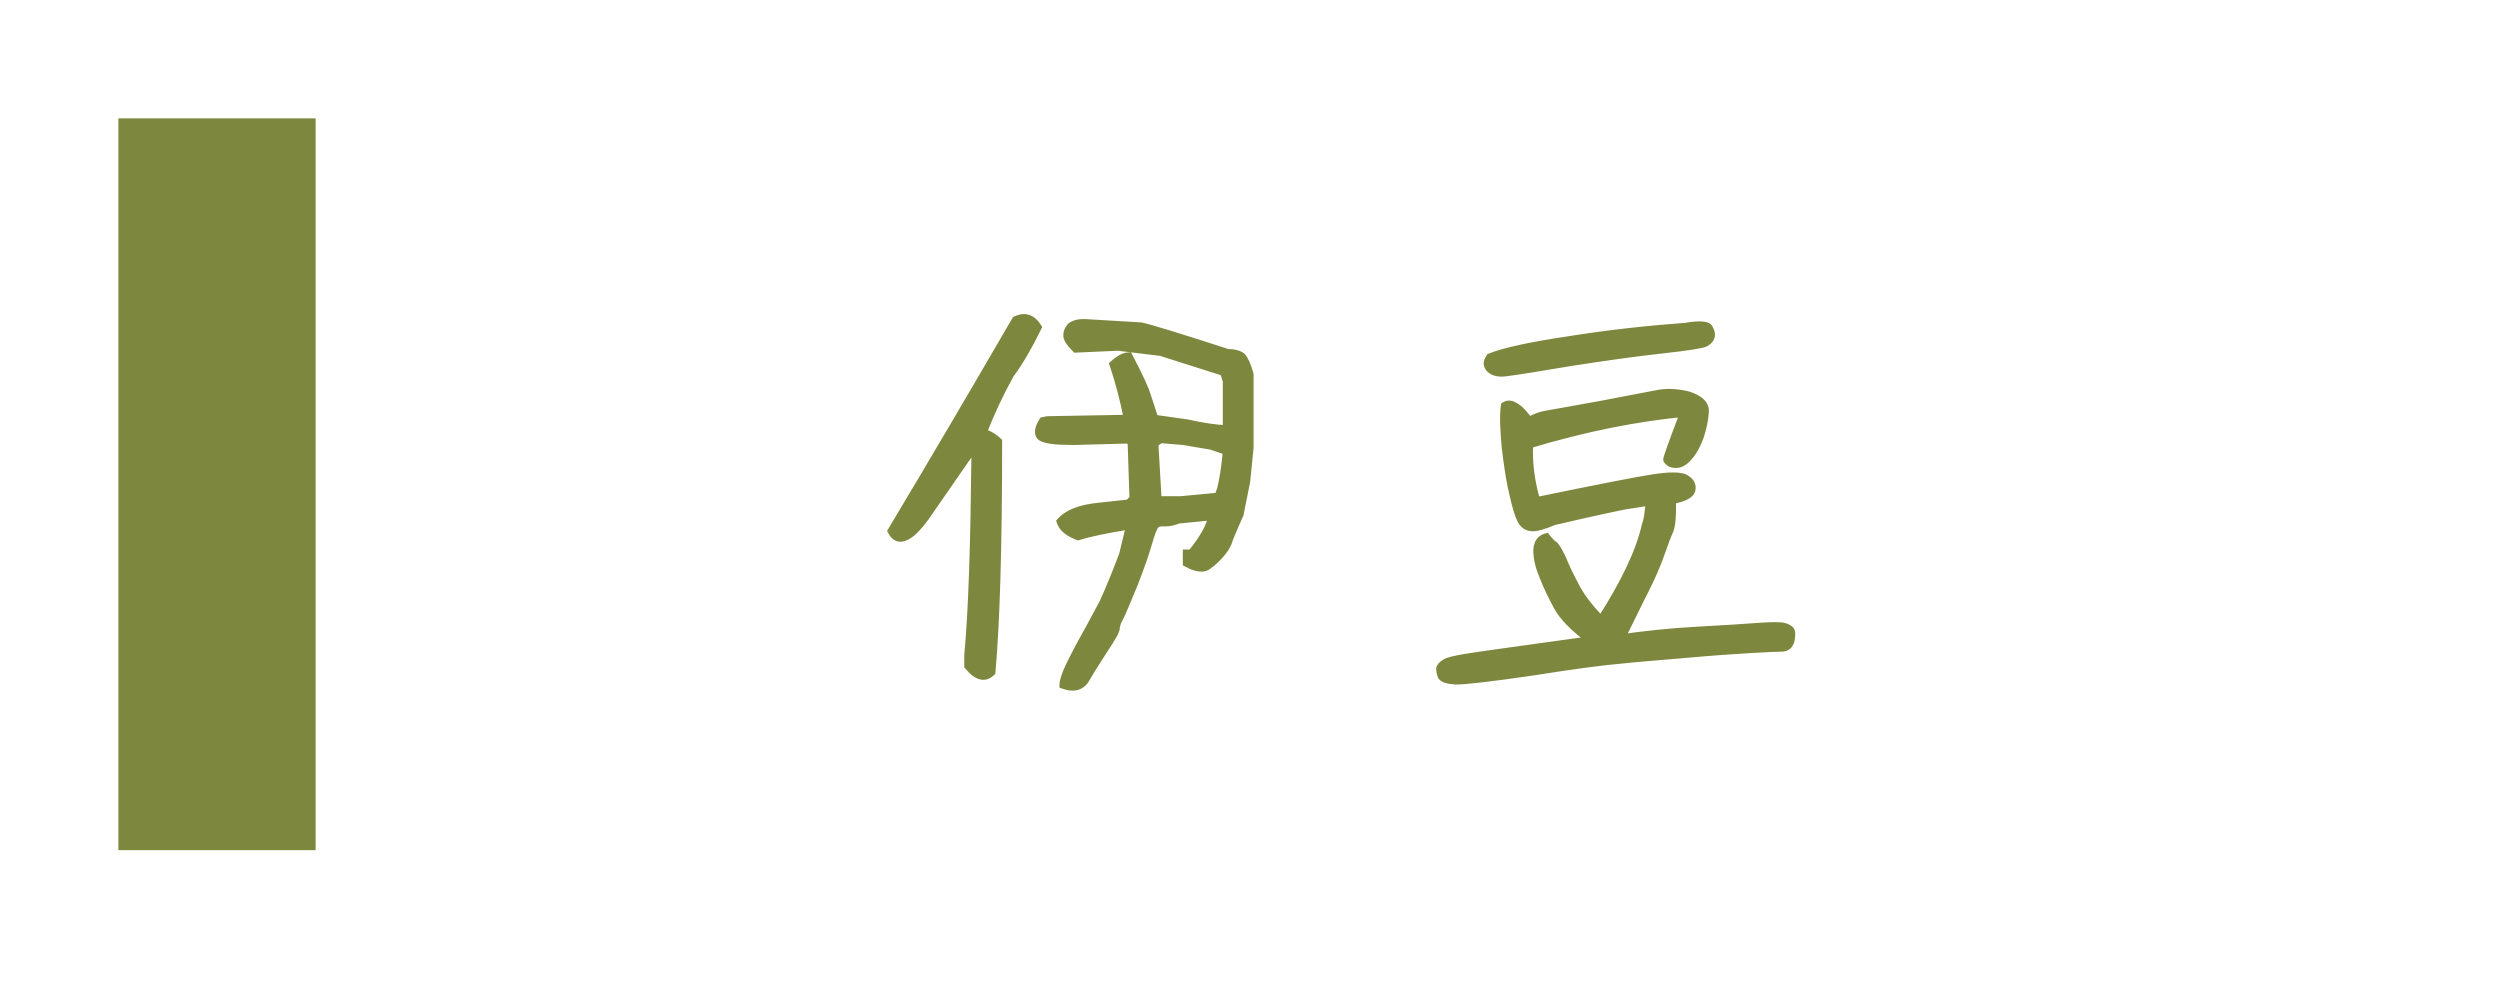 <svg width="63" height="25" viewBox="0 0 63 25" fill="none" xmlns="http://www.w3.org/2000/svg">
<g filter="url(#filter0_d_5439_542)">
<rect x="2.983" y="2.486" width="57" height="18.441" fill="white"/>
<rect x="2.983" y="2.486" width="4.971" height="18.441" fill="#7E873E"/>
<mask id="path-3-outside-1_5439_542" maskUnits="userSpaceOnUse" x="21.953" y="6.486" width="24" height="11" fill="black">
<rect fill="white" x="21.953" y="6.486" width="24" height="11"/>
<path d="M28.478 12.742C27.902 12.838 27.47 12.922 27.17 13.018C26.918 12.922 26.774 12.802 26.726 12.646C26.906 12.442 27.218 12.322 27.662 12.274L28.442 12.19L28.562 12.07L28.514 10.606L28.394 10.582L27.038 10.618C26.594 10.618 26.33 10.582 26.234 10.51C26.15 10.438 26.162 10.306 26.282 10.114L26.402 10.09L28.418 10.054C28.322 9.574 28.202 9.106 28.058 8.686C28.202 8.554 28.334 8.482 28.442 8.482C28.706 8.986 28.862 9.322 28.91 9.502C28.97 9.682 29.03 9.862 29.09 10.054L29.93 10.174C30.302 10.258 30.626 10.306 30.914 10.318V9.106L30.842 8.878L29.258 8.374L28.178 8.242L27.11 8.29C26.966 8.146 26.894 8.038 26.894 7.954C26.894 7.882 26.918 7.822 26.954 7.774C26.978 7.726 27.026 7.702 27.086 7.678C27.134 7.654 27.218 7.642 27.326 7.642L28.742 7.726C28.982 7.774 29.714 8.002 30.938 8.398C31.106 8.398 31.226 8.434 31.298 8.494C31.358 8.566 31.43 8.71 31.49 8.938V10.786L31.406 11.626L31.238 12.466C31.058 12.862 30.962 13.102 30.938 13.186C30.902 13.27 30.842 13.366 30.758 13.462C30.662 13.57 30.566 13.666 30.446 13.75C30.326 13.846 30.146 13.822 29.906 13.69V13.45H30.026C30.326 13.078 30.506 12.766 30.542 12.514L29.69 12.598C29.582 12.646 29.474 12.67 29.354 12.67C29.234 12.658 29.162 12.682 29.114 12.73C29.066 12.778 29.006 12.934 28.934 13.186C28.862 13.438 28.742 13.786 28.574 14.218C28.394 14.638 28.286 14.926 28.214 15.058C28.142 15.19 28.118 15.286 28.118 15.334C28.118 15.394 28.022 15.574 27.818 15.874C27.626 16.174 27.47 16.414 27.362 16.606C27.254 16.798 27.062 16.858 26.798 16.762C26.798 16.642 26.882 16.414 27.05 16.09C27.218 15.754 27.362 15.514 27.458 15.334L27.806 14.686C28.01 14.23 28.166 13.834 28.298 13.486L28.478 12.742ZM30.914 10.87L30.53 10.738L29.822 10.618L29.246 10.57L29.09 10.678L29.174 12.106H29.762L30.662 12.022C30.71 12.022 30.758 11.902 30.806 11.662C30.854 11.422 30.89 11.158 30.914 10.87ZM23.306 12.55C23.102 12.826 22.934 12.982 22.802 13.03C22.658 13.09 22.55 13.042 22.466 12.886C23.438 11.266 24.482 9.49 25.598 7.57C25.826 7.462 26.006 7.522 26.15 7.75C25.922 8.218 25.694 8.614 25.454 8.938C25.19 9.418 24.962 9.898 24.77 10.402C24.95 10.462 25.07 10.546 25.154 10.63C25.154 13.282 25.094 15.226 24.986 16.438C24.818 16.606 24.626 16.558 24.398 16.282V16.018C24.506 14.878 24.554 13.21 24.578 11.026V10.714C24.11 11.386 23.69 11.998 23.306 12.55ZM38.966 13.042C39.038 13.138 39.11 13.21 39.17 13.246C39.218 13.294 39.278 13.402 39.362 13.57C39.434 13.75 39.53 13.966 39.674 14.23C39.806 14.506 40.022 14.794 40.346 15.13C40.946 14.194 41.33 13.39 41.474 12.73C41.522 12.622 41.546 12.418 41.57 12.142C41.354 12.178 41.138 12.214 40.898 12.25C40.67 12.298 40.094 12.418 39.17 12.634C38.906 12.742 38.714 12.802 38.594 12.79C38.462 12.778 38.378 12.706 38.318 12.574C38.258 12.442 38.198 12.238 38.138 11.962C38.066 11.686 38.006 11.302 37.946 10.81C37.898 10.318 37.886 9.946 37.922 9.73C37.994 9.682 38.078 9.682 38.186 9.754C38.294 9.814 38.402 9.934 38.534 10.114C38.69 10.018 38.87 9.958 39.062 9.934C39.254 9.898 39.674 9.826 40.334 9.706C40.982 9.586 41.438 9.49 41.714 9.442C41.978 9.382 42.254 9.394 42.542 9.466C42.842 9.562 42.986 9.706 42.962 9.898C42.95 10.09 42.902 10.306 42.83 10.522C42.746 10.738 42.65 10.918 42.518 11.05C42.386 11.194 42.242 11.23 42.098 11.17C42.05 11.134 42.014 11.11 42.014 11.086C42.002 11.062 42.146 10.666 42.434 9.91C41.282 10.018 39.974 10.27 38.534 10.702C38.51 11.182 38.582 11.662 38.714 12.13C40.286 11.806 41.27 11.614 41.666 11.554C42.062 11.494 42.326 11.494 42.458 11.554C42.59 11.626 42.65 11.722 42.626 11.842C42.602 11.962 42.446 12.046 42.134 12.106C42.146 12.49 42.122 12.742 42.074 12.862C42.014 12.994 41.942 13.186 41.846 13.462C41.75 13.738 41.618 14.038 41.45 14.374C41.282 14.698 41.09 15.106 40.85 15.586C41.45 15.502 42.098 15.43 42.782 15.394C43.478 15.358 43.982 15.322 44.318 15.298C44.654 15.274 44.87 15.274 44.954 15.298C45.038 15.322 45.098 15.358 45.122 15.394C45.146 15.43 45.146 15.514 45.122 15.646C45.086 15.766 45.014 15.826 44.894 15.826C44.774 15.826 44.51 15.838 44.102 15.862C43.694 15.886 43.154 15.922 42.494 15.982C41.834 16.042 41.282 16.078 40.862 16.126C40.43 16.162 39.686 16.258 38.63 16.426C37.562 16.582 36.926 16.654 36.698 16.654C36.482 16.642 36.362 16.606 36.326 16.534C36.302 16.462 36.29 16.402 36.29 16.354C36.302 16.306 36.338 16.258 36.422 16.21C36.494 16.162 36.662 16.126 36.938 16.078C37.226 16.03 38.27 15.886 40.082 15.634C39.662 15.322 39.386 15.046 39.242 14.77C39.098 14.506 38.978 14.254 38.882 14.002C38.774 13.75 38.738 13.534 38.738 13.366C38.75 13.186 38.822 13.078 38.966 13.042ZM42.47 7.738C42.83 7.678 43.034 7.69 43.07 7.786C43.118 7.87 43.13 7.954 43.106 8.002C43.082 8.062 43.034 8.11 42.962 8.146C42.878 8.182 42.518 8.242 41.858 8.314C41.198 8.386 40.442 8.494 39.59 8.626C38.738 8.77 38.21 8.854 38.006 8.878C37.802 8.914 37.658 8.89 37.562 8.806C37.466 8.722 37.466 8.626 37.55 8.506C37.91 8.362 38.57 8.218 39.542 8.074C40.514 7.918 41.498 7.81 42.47 7.738Z"/>
</mask>
<path d="M28.478 12.742C27.902 12.838 27.47 12.922 27.17 13.018C26.918 12.922 26.774 12.802 26.726 12.646C26.906 12.442 27.218 12.322 27.662 12.274L28.442 12.19L28.562 12.07L28.514 10.606L28.394 10.582L27.038 10.618C26.594 10.618 26.33 10.582 26.234 10.51C26.15 10.438 26.162 10.306 26.282 10.114L26.402 10.09L28.418 10.054C28.322 9.574 28.202 9.106 28.058 8.686C28.202 8.554 28.334 8.482 28.442 8.482C28.706 8.986 28.862 9.322 28.91 9.502C28.97 9.682 29.03 9.862 29.09 10.054L29.93 10.174C30.302 10.258 30.626 10.306 30.914 10.318V9.106L30.842 8.878L29.258 8.374L28.178 8.242L27.11 8.29C26.966 8.146 26.894 8.038 26.894 7.954C26.894 7.882 26.918 7.822 26.954 7.774C26.978 7.726 27.026 7.702 27.086 7.678C27.134 7.654 27.218 7.642 27.326 7.642L28.742 7.726C28.982 7.774 29.714 8.002 30.938 8.398C31.106 8.398 31.226 8.434 31.298 8.494C31.358 8.566 31.43 8.71 31.49 8.938V10.786L31.406 11.626L31.238 12.466C31.058 12.862 30.962 13.102 30.938 13.186C30.902 13.27 30.842 13.366 30.758 13.462C30.662 13.57 30.566 13.666 30.446 13.75C30.326 13.846 30.146 13.822 29.906 13.69V13.45H30.026C30.326 13.078 30.506 12.766 30.542 12.514L29.69 12.598C29.582 12.646 29.474 12.67 29.354 12.67C29.234 12.658 29.162 12.682 29.114 12.73C29.066 12.778 29.006 12.934 28.934 13.186C28.862 13.438 28.742 13.786 28.574 14.218C28.394 14.638 28.286 14.926 28.214 15.058C28.142 15.19 28.118 15.286 28.118 15.334C28.118 15.394 28.022 15.574 27.818 15.874C27.626 16.174 27.47 16.414 27.362 16.606C27.254 16.798 27.062 16.858 26.798 16.762C26.798 16.642 26.882 16.414 27.05 16.09C27.218 15.754 27.362 15.514 27.458 15.334L27.806 14.686C28.01 14.23 28.166 13.834 28.298 13.486L28.478 12.742ZM30.914 10.87L30.53 10.738L29.822 10.618L29.246 10.57L29.09 10.678L29.174 12.106H29.762L30.662 12.022C30.71 12.022 30.758 11.902 30.806 11.662C30.854 11.422 30.89 11.158 30.914 10.87ZM23.306 12.55C23.102 12.826 22.934 12.982 22.802 13.03C22.658 13.09 22.55 13.042 22.466 12.886C23.438 11.266 24.482 9.49 25.598 7.57C25.826 7.462 26.006 7.522 26.15 7.75C25.922 8.218 25.694 8.614 25.454 8.938C25.19 9.418 24.962 9.898 24.77 10.402C24.95 10.462 25.07 10.546 25.154 10.63C25.154 13.282 25.094 15.226 24.986 16.438C24.818 16.606 24.626 16.558 24.398 16.282V16.018C24.506 14.878 24.554 13.21 24.578 11.026V10.714C24.11 11.386 23.69 11.998 23.306 12.55ZM38.966 13.042C39.038 13.138 39.11 13.21 39.17 13.246C39.218 13.294 39.278 13.402 39.362 13.57C39.434 13.75 39.53 13.966 39.674 14.23C39.806 14.506 40.022 14.794 40.346 15.13C40.946 14.194 41.33 13.39 41.474 12.73C41.522 12.622 41.546 12.418 41.57 12.142C41.354 12.178 41.138 12.214 40.898 12.25C40.67 12.298 40.094 12.418 39.17 12.634C38.906 12.742 38.714 12.802 38.594 12.79C38.462 12.778 38.378 12.706 38.318 12.574C38.258 12.442 38.198 12.238 38.138 11.962C38.066 11.686 38.006 11.302 37.946 10.81C37.898 10.318 37.886 9.946 37.922 9.73C37.994 9.682 38.078 9.682 38.186 9.754C38.294 9.814 38.402 9.934 38.534 10.114C38.69 10.018 38.87 9.958 39.062 9.934C39.254 9.898 39.674 9.826 40.334 9.706C40.982 9.586 41.438 9.49 41.714 9.442C41.978 9.382 42.254 9.394 42.542 9.466C42.842 9.562 42.986 9.706 42.962 9.898C42.95 10.09 42.902 10.306 42.83 10.522C42.746 10.738 42.65 10.918 42.518 11.05C42.386 11.194 42.242 11.23 42.098 11.17C42.05 11.134 42.014 11.11 42.014 11.086C42.002 11.062 42.146 10.666 42.434 9.91C41.282 10.018 39.974 10.27 38.534 10.702C38.51 11.182 38.582 11.662 38.714 12.13C40.286 11.806 41.27 11.614 41.666 11.554C42.062 11.494 42.326 11.494 42.458 11.554C42.59 11.626 42.65 11.722 42.626 11.842C42.602 11.962 42.446 12.046 42.134 12.106C42.146 12.49 42.122 12.742 42.074 12.862C42.014 12.994 41.942 13.186 41.846 13.462C41.75 13.738 41.618 14.038 41.45 14.374C41.282 14.698 41.09 15.106 40.85 15.586C41.45 15.502 42.098 15.43 42.782 15.394C43.478 15.358 43.982 15.322 44.318 15.298C44.654 15.274 44.87 15.274 44.954 15.298C45.038 15.322 45.098 15.358 45.122 15.394C45.146 15.43 45.146 15.514 45.122 15.646C45.086 15.766 45.014 15.826 44.894 15.826C44.774 15.826 44.51 15.838 44.102 15.862C43.694 15.886 43.154 15.922 42.494 15.982C41.834 16.042 41.282 16.078 40.862 16.126C40.43 16.162 39.686 16.258 38.63 16.426C37.562 16.582 36.926 16.654 36.698 16.654C36.482 16.642 36.362 16.606 36.326 16.534C36.302 16.462 36.29 16.402 36.29 16.354C36.302 16.306 36.338 16.258 36.422 16.21C36.494 16.162 36.662 16.126 36.938 16.078C37.226 16.03 38.27 15.886 40.082 15.634C39.662 15.322 39.386 15.046 39.242 14.77C39.098 14.506 38.978 14.254 38.882 14.002C38.774 13.75 38.738 13.534 38.738 13.366C38.75 13.186 38.822 13.078 38.966 13.042ZM42.47 7.738C42.83 7.678 43.034 7.69 43.07 7.786C43.118 7.87 43.13 7.954 43.106 8.002C43.082 8.062 43.034 8.11 42.962 8.146C42.878 8.182 42.518 8.242 41.858 8.314C41.198 8.386 40.442 8.494 39.59 8.626C38.738 8.77 38.21 8.854 38.006 8.878C37.802 8.914 37.658 8.89 37.562 8.806C37.466 8.722 37.466 8.626 37.55 8.506C37.91 8.362 38.57 8.218 39.542 8.074C40.514 7.918 41.498 7.81 42.47 7.738Z" fill="#7E873E"/>
<path d="M28.478 12.742L28.575 12.765L28.61 12.619L28.462 12.644L28.478 12.742ZM27.17 13.018L27.135 13.111L27.168 13.123L27.201 13.113L27.17 13.018ZM26.726 12.646L26.652 12.58L26.615 12.622L26.631 12.675L26.726 12.646ZM27.662 12.274L27.652 12.175L27.652 12.175L27.662 12.274ZM28.442 12.19L28.453 12.289L28.488 12.285L28.513 12.26L28.442 12.19ZM28.562 12.07L28.633 12.14L28.663 12.11L28.662 12.067L28.562 12.07ZM28.514 10.606L28.614 10.603L28.611 10.524L28.534 10.508L28.514 10.606ZM28.394 10.582L28.414 10.484L28.403 10.482L28.392 10.482L28.394 10.582ZM27.038 10.618V10.717L27.041 10.717L27.038 10.618ZM26.234 10.51L26.17 10.586L26.175 10.589L26.234 10.51ZM26.282 10.114L26.263 10.016L26.221 10.025L26.198 10.061L26.282 10.114ZM26.402 10.09L26.401 9.991L26.392 9.991L26.383 9.992L26.402 10.09ZM28.418 10.054L28.42 10.153L28.539 10.151L28.516 10.034L28.418 10.054ZM28.058 8.686L27.991 8.613L27.943 8.657L27.964 8.718L28.058 8.686ZM28.442 8.482L28.53 8.436L28.503 8.383H28.442V8.482ZM28.91 9.502L28.814 9.528L28.816 9.533L28.91 9.502ZM29.09 10.054L28.995 10.084L29.014 10.143L29.076 10.152L29.09 10.054ZM29.93 10.174L29.952 10.077L29.945 10.075L29.93 10.174ZM30.914 10.318L30.91 10.417L31.014 10.422V10.318H30.914ZM30.914 9.106H31.014V9.091L31.009 9.076L30.914 9.106ZM30.842 8.878L30.937 8.848L30.922 8.799L30.873 8.783L30.842 8.878ZM29.258 8.374L29.289 8.279L29.28 8.276L29.27 8.275L29.258 8.374ZM28.178 8.242L28.191 8.143L28.182 8.142L28.174 8.143L28.178 8.242ZM27.11 8.29L27.04 8.36L27.071 8.391L27.115 8.389L27.11 8.29ZM26.954 7.774L27.034 7.834L27.039 7.826L27.043 7.818L26.954 7.774ZM27.086 7.678L27.123 7.771L27.131 7.767L27.086 7.678ZM27.326 7.642L27.332 7.543H27.326V7.642ZM28.742 7.726L28.762 7.628L28.748 7.627L28.742 7.726ZM30.938 8.398L30.908 8.493L30.923 8.497H30.938V8.398ZM31.298 8.494L31.375 8.43L31.369 8.423L31.362 8.418L31.298 8.494ZM31.49 8.938H31.59V8.925L31.587 8.913L31.49 8.938ZM31.49 10.786L31.59 10.796V10.786H31.49ZM31.406 11.626L31.504 11.646L31.505 11.636L31.406 11.626ZM31.238 12.466L31.329 12.507L31.334 12.497L31.336 12.486L31.238 12.466ZM30.938 13.186L31.031 13.226L31.034 13.213L30.938 13.186ZM30.758 13.462L30.833 13.528L30.833 13.527L30.758 13.462ZM30.446 13.75L30.389 13.668L30.384 13.672L30.446 13.75ZM29.906 13.69H29.807V13.749L29.858 13.777L29.906 13.69ZM29.906 13.45V13.351H29.807V13.45H29.906ZM30.026 13.45V13.549H30.074L30.104 13.512L30.026 13.45ZM30.542 12.514L30.641 12.528L30.659 12.402L30.533 12.415L30.542 12.514ZM29.69 12.598L29.681 12.499L29.665 12.501L29.65 12.507L29.69 12.598ZM29.354 12.67L29.345 12.769H29.354V12.67ZM29.114 12.73L29.044 12.66L29.044 12.66L29.114 12.73ZM28.574 14.218L28.666 14.257L28.667 14.254L28.574 14.218ZM28.214 15.058L28.302 15.106L28.302 15.106L28.214 15.058ZM27.818 15.874L27.736 15.818L27.735 15.82L27.818 15.874ZM27.362 16.606L27.276 16.557L27.276 16.557L27.362 16.606ZM26.798 16.762H26.699V16.832L26.764 16.855L26.798 16.762ZM27.05 16.09L27.139 16.136L27.139 16.134L27.05 16.09ZM27.458 15.334L27.371 15.287L27.371 15.287L27.458 15.334ZM27.806 14.686L27.894 14.733L27.897 14.727L27.806 14.686ZM28.298 13.486L28.392 13.521L28.395 13.509L28.298 13.486ZM30.914 10.87L31.014 10.878L31.02 10.801L30.947 10.776L30.914 10.87ZM30.53 10.738L30.563 10.644L30.555 10.641L30.547 10.64L30.53 10.738ZM29.822 10.618L29.839 10.52L29.831 10.519L29.822 10.618ZM29.246 10.57L29.255 10.471L29.219 10.468L29.19 10.488L29.246 10.57ZM29.09 10.678L29.034 10.596L28.988 10.628L28.991 10.684L29.09 10.678ZM29.174 12.106L29.075 12.112L29.081 12.205H29.174V12.106ZM29.762 12.106V12.206L29.772 12.205L29.762 12.106ZM30.662 12.022V11.922L30.653 11.923L30.662 12.022ZM30.806 11.662L30.904 11.681L30.904 11.681L30.806 11.662ZM23.306 12.55L23.386 12.609L23.388 12.607L23.306 12.55ZM22.802 13.03L22.768 12.936L22.764 12.938L22.802 13.03ZM22.466 12.886L22.381 12.835L22.352 12.883L22.379 12.933L22.466 12.886ZM25.598 7.57L25.556 7.48L25.528 7.493L25.512 7.52L25.598 7.57ZM26.15 7.75L26.24 7.794L26.264 7.744L26.235 7.697L26.15 7.75ZM25.454 8.938L25.374 8.878L25.367 8.89L25.454 8.938ZM24.77 10.402L24.677 10.367L24.64 10.463L24.739 10.496L24.77 10.402ZM25.154 10.63H25.254V10.589L25.225 10.56L25.154 10.63ZM24.986 16.438L25.057 16.508L25.082 16.483L25.085 16.447L24.986 16.438ZM24.398 16.282H24.299V16.318L24.322 16.345L24.398 16.282ZM24.398 16.018L24.299 16.009V16.018H24.398ZM24.578 11.026L24.678 11.027V11.026H24.578ZM24.578 10.714H24.678V10.397L24.497 10.657L24.578 10.714ZM28.478 12.742L28.462 12.644C27.887 12.74 27.448 12.825 27.14 12.923L27.17 13.018L27.201 13.113C27.493 13.019 27.918 12.936 28.495 12.84L28.478 12.742ZM27.17 13.018L27.206 12.925C26.964 12.833 26.856 12.729 26.822 12.617L26.726 12.646L26.631 12.675C26.693 12.876 26.873 13.011 27.135 13.111L27.17 13.018ZM26.726 12.646L26.801 12.712C26.956 12.536 27.238 12.42 27.673 12.373L27.662 12.274L27.652 12.175C27.199 12.224 26.857 12.348 26.652 12.58L26.726 12.646ZM27.662 12.274L27.673 12.373L28.453 12.289L28.442 12.19L28.432 12.091L27.652 12.175L27.662 12.274ZM28.442 12.19L28.513 12.26L28.633 12.14L28.562 12.07L28.492 12L28.372 12.12L28.442 12.19ZM28.562 12.07L28.662 12.067L28.614 10.603L28.514 10.606L28.415 10.609L28.463 12.073L28.562 12.07ZM28.514 10.606L28.534 10.508L28.414 10.484L28.394 10.582L28.375 10.68L28.495 10.704L28.514 10.606ZM28.394 10.582L28.392 10.482L27.036 10.518L27.038 10.618L27.041 10.717L28.397 10.681L28.394 10.582ZM27.038 10.618V10.518C26.818 10.518 26.646 10.509 26.519 10.492C26.387 10.475 26.32 10.45 26.294 10.43L26.234 10.51L26.175 10.589C26.245 10.642 26.358 10.671 26.493 10.69C26.632 10.708 26.814 10.717 27.038 10.717V10.618ZM26.234 10.51L26.299 10.434C26.287 10.424 26.276 10.408 26.281 10.368C26.286 10.323 26.31 10.257 26.367 10.167L26.282 10.114L26.198 10.061C26.135 10.163 26.093 10.258 26.083 10.346C26.073 10.438 26.098 10.524 26.17 10.585L26.234 10.51ZM26.282 10.114L26.302 10.211L26.422 10.188L26.402 10.09L26.383 9.992L26.263 10.016L26.282 10.114ZM26.402 10.09L26.404 10.189L28.42 10.153L28.418 10.054L28.417 9.955L26.401 9.991L26.402 10.09ZM28.418 10.054L28.516 10.034C28.419 9.551 28.298 9.079 28.152 8.654L28.058 8.686L27.964 8.718C28.107 9.133 28.226 9.597 28.321 10.073L28.418 10.054ZM28.058 8.686L28.126 8.759C28.266 8.631 28.374 8.581 28.442 8.581V8.482V8.383C28.295 8.383 28.139 8.477 27.991 8.613L28.058 8.686ZM28.442 8.482L28.354 8.528C28.62 9.035 28.77 9.36 28.814 9.528L28.91 9.502L29.006 9.476C28.955 9.284 28.793 8.937 28.53 8.436L28.442 8.482ZM28.91 9.502L28.816 9.533C28.876 9.714 28.936 9.893 28.995 10.084L29.09 10.054L29.185 10.024C29.125 9.831 29.065 9.65 29.005 9.471L28.91 9.502ZM29.09 10.054L29.076 10.152L29.916 10.272L29.93 10.174L29.945 10.075L29.105 9.956L29.09 10.054ZM29.93 10.174L29.909 10.271C30.284 10.356 30.615 10.405 30.91 10.417L30.914 10.318L30.919 10.219C30.638 10.207 30.32 10.16 29.952 10.077L29.93 10.174ZM30.914 10.318H31.014V9.106H30.914H30.815V10.318H30.914ZM30.914 9.106L31.009 9.076L30.937 8.848L30.842 8.878L30.748 8.908L30.82 9.136L30.914 9.106ZM30.842 8.878L30.873 8.783L29.289 8.279L29.258 8.374L29.228 8.469L30.812 8.973L30.842 8.878ZM29.258 8.374L29.27 8.275L28.191 8.143L28.178 8.242L28.166 8.341L29.246 8.473L29.258 8.374ZM28.178 8.242L28.174 8.143L27.106 8.191L27.11 8.29L27.115 8.389L28.183 8.341L28.178 8.242ZM27.11 8.29L27.181 8.22C27.111 8.15 27.062 8.092 27.032 8.045C27.001 7.997 26.994 7.968 26.994 7.954H26.894H26.795C26.795 8.024 26.824 8.091 26.865 8.154C26.906 8.217 26.966 8.286 27.04 8.36L27.11 8.29ZM26.894 7.954H26.994C26.994 7.906 27.01 7.866 27.034 7.834L26.954 7.774L26.875 7.714C26.827 7.778 26.795 7.858 26.795 7.954H26.894ZM26.954 7.774L27.043 7.818C27.046 7.814 27.05 7.808 27.062 7.8C27.075 7.791 27.094 7.782 27.123 7.77L27.086 7.678L27.049 7.586C26.991 7.609 26.908 7.644 26.866 7.729L26.954 7.774ZM27.086 7.678L27.131 7.767C27.157 7.754 27.22 7.741 27.326 7.741V7.642V7.543C27.217 7.543 27.112 7.554 27.042 7.589L27.086 7.678ZM27.326 7.642L27.32 7.741L28.736 7.825L28.742 7.726L28.748 7.627L27.332 7.543L27.326 7.642ZM28.742 7.726L28.723 7.823C28.956 7.87 29.68 8.095 30.908 8.493L30.938 8.398L30.969 8.303C29.749 7.909 29.009 7.678 28.762 7.628L28.742 7.726ZM30.938 8.398V8.497C31.096 8.497 31.188 8.532 31.235 8.57L31.298 8.494L31.362 8.418C31.265 8.336 31.117 8.299 30.938 8.299V8.398ZM31.298 8.494L31.222 8.558C31.269 8.614 31.336 8.741 31.394 8.963L31.49 8.938L31.587 8.913C31.525 8.679 31.448 8.518 31.375 8.43L31.298 8.494ZM31.49 8.938H31.391V10.786H31.49H31.59V8.938H31.49ZM31.49 10.786L31.392 10.776L31.308 11.616L31.406 11.626L31.505 11.636L31.589 10.796L31.49 10.786ZM31.406 11.626L31.309 11.607L31.141 12.447L31.238 12.466L31.336 12.486L31.504 11.646L31.406 11.626ZM31.238 12.466L31.148 12.425C30.968 12.819 30.869 13.066 30.843 13.159L30.938 13.186L31.034 13.213C31.056 13.138 31.148 12.905 31.329 12.507L31.238 12.466ZM30.938 13.186L30.847 13.147C30.816 13.22 30.762 13.307 30.684 13.396L30.758 13.462L30.833 13.527C30.923 13.425 30.989 13.32 31.03 13.225L30.938 13.186ZM30.758 13.462L30.684 13.396C30.59 13.501 30.5 13.591 30.389 13.668L30.446 13.75L30.503 13.831C30.633 13.741 30.734 13.639 30.833 13.528L30.758 13.462ZM30.446 13.75L30.384 13.672C30.317 13.726 30.191 13.733 29.954 13.603L29.906 13.69L29.858 13.777C30.101 13.911 30.336 13.966 30.509 13.828L30.446 13.75ZM29.906 13.69H30.006V13.45H29.906H29.807V13.69H29.906ZM29.906 13.45V13.549H30.026V13.45V13.351H29.906V13.45ZM30.026 13.45L30.104 13.512C30.405 13.139 30.601 12.809 30.641 12.528L30.542 12.514L30.444 12.5C30.412 12.723 30.248 13.017 29.949 13.387L30.026 13.45ZM30.542 12.514L30.533 12.415L29.681 12.499L29.69 12.598L29.7 12.697L30.552 12.613L30.542 12.514ZM29.69 12.598L29.65 12.507C29.554 12.55 29.46 12.57 29.354 12.57V12.67V12.769C29.489 12.769 29.611 12.742 29.731 12.689L29.69 12.598ZM29.354 12.67L29.364 12.571C29.227 12.557 29.121 12.583 29.044 12.66L29.114 12.73L29.185 12.8C29.204 12.781 29.242 12.759 29.345 12.769L29.354 12.67ZM29.114 12.73L29.044 12.66C29.004 12.7 28.971 12.77 28.941 12.845C28.909 12.926 28.875 13.031 28.839 13.159L28.934 13.186L29.03 13.213C29.066 13.089 29.098 12.99 29.126 12.918C29.156 12.84 29.177 12.808 29.185 12.8L29.114 12.73ZM28.934 13.186L28.839 13.159C28.768 13.406 28.649 13.751 28.482 14.182L28.574 14.218L28.667 14.254C28.836 13.82 28.957 13.469 29.03 13.213L28.934 13.186ZM28.574 14.218L28.483 14.179C28.393 14.389 28.32 14.568 28.262 14.708C28.203 14.85 28.16 14.95 28.127 15.01L28.214 15.058L28.302 15.106C28.341 15.034 28.388 14.924 28.446 14.784C28.505 14.642 28.576 14.466 28.666 14.257L28.574 14.218ZM28.214 15.058L28.127 15.01C28.052 15.149 28.019 15.262 28.019 15.334H28.118H28.218C28.218 15.31 28.233 15.231 28.302 15.106L28.214 15.058ZM28.118 15.334H28.019C28.019 15.328 28.02 15.336 28.008 15.364C27.998 15.389 27.982 15.423 27.958 15.466C27.91 15.552 27.837 15.669 27.736 15.818L27.818 15.874L27.901 15.93C28.003 15.779 28.08 15.656 28.132 15.562C28.158 15.515 28.178 15.474 28.192 15.439C28.205 15.407 28.218 15.37 28.218 15.334H28.118ZM27.818 15.874L27.735 15.82C27.544 16.119 27.386 16.362 27.276 16.557L27.362 16.606L27.449 16.655C27.555 16.466 27.709 16.229 27.902 15.928L27.818 15.874ZM27.362 16.606L27.276 16.557C27.233 16.634 27.177 16.678 27.112 16.696C27.044 16.716 26.952 16.712 26.832 16.669L26.798 16.762L26.764 16.855C26.909 16.908 27.045 16.922 27.166 16.888C27.29 16.852 27.384 16.77 27.449 16.655L27.362 16.606ZM26.798 16.762H26.898C26.898 16.721 26.913 16.647 26.955 16.537C26.995 16.43 27.056 16.296 27.139 16.136L27.05 16.09L26.962 16.044C26.877 16.208 26.812 16.35 26.768 16.468C26.725 16.583 26.699 16.683 26.699 16.762H26.798ZM27.05 16.09L27.139 16.134C27.307 15.799 27.447 15.567 27.546 15.381L27.458 15.334L27.371 15.287C27.278 15.461 27.13 15.709 26.962 16.046L27.05 16.09ZM27.458 15.334L27.546 15.381L27.894 14.733L27.806 14.686L27.719 14.639L27.371 15.287L27.458 15.334ZM27.806 14.686L27.897 14.727C28.102 14.268 28.259 13.87 28.391 13.521L28.298 13.486L28.205 13.451C28.074 13.798 27.919 14.192 27.716 14.645L27.806 14.686ZM28.298 13.486L28.395 13.509L28.575 12.765L28.478 12.742L28.382 12.719L28.202 13.463L28.298 13.486ZM30.914 10.87L30.947 10.776L30.563 10.644L30.53 10.738L30.498 10.832L30.882 10.964L30.914 10.87ZM30.53 10.738L30.547 10.64L29.839 10.52L29.822 10.618L29.806 10.716L30.514 10.836L30.53 10.738ZM29.822 10.618L29.831 10.519L29.255 10.471L29.246 10.57L29.238 10.669L29.814 10.717L29.822 10.618ZM29.246 10.57L29.19 10.488L29.034 10.596L29.09 10.678L29.147 10.76L29.303 10.652L29.246 10.57ZM29.09 10.678L28.991 10.684L29.075 12.112L29.174 12.106L29.274 12.1L29.19 10.672L29.09 10.678ZM29.174 12.106V12.205H29.762V12.106V12.007H29.174V12.106ZM29.762 12.106L29.772 12.205L30.672 12.121L30.662 12.022L30.653 11.923L29.753 12.007L29.762 12.106ZM30.662 12.022V12.121C30.719 12.121 30.756 12.086 30.776 12.062C30.797 12.036 30.813 12.003 30.827 11.969C30.854 11.9 30.88 11.803 30.904 11.681L30.806 11.662L30.709 11.643C30.685 11.761 30.663 11.844 30.642 11.895C30.632 11.921 30.624 11.933 30.621 11.937C30.616 11.943 30.63 11.922 30.662 11.922V12.022ZM30.806 11.662L30.904 11.681C30.953 11.437 30.989 11.169 31.014 10.878L30.914 10.87L30.815 10.862C30.792 11.147 30.756 11.407 30.709 11.643L30.806 11.662ZM23.306 12.55L23.226 12.491C23.127 12.626 23.037 12.729 22.959 12.803C22.88 12.878 22.816 12.919 22.768 12.937L22.802 13.03L22.836 13.123C22.921 13.093 23.007 13.032 23.096 12.948C23.185 12.863 23.282 12.75 23.386 12.609L23.306 12.55ZM22.802 13.03L22.764 12.938C22.709 12.961 22.675 12.958 22.651 12.948C22.625 12.936 22.59 12.906 22.554 12.839L22.466 12.886L22.379 12.933C22.426 13.021 22.488 13.094 22.572 13.13C22.659 13.168 22.751 13.159 22.841 13.122L22.802 13.03ZM22.466 12.886L22.552 12.937C23.524 11.317 24.568 9.54 25.684 7.62L25.598 7.57L25.512 7.52C24.397 9.44 23.353 11.215 22.381 12.835L22.466 12.886ZM25.598 7.57L25.641 7.66C25.739 7.613 25.814 7.609 25.875 7.628C25.937 7.649 26.002 7.701 26.066 7.803L26.15 7.75L26.235 7.697C26.155 7.571 26.058 7.479 25.937 7.439C25.814 7.399 25.685 7.419 25.556 7.48L25.598 7.57ZM26.15 7.75L26.061 7.706C25.835 8.171 25.61 8.561 25.375 8.879L25.454 8.938L25.534 8.997C25.779 8.667 26.01 8.265 26.24 7.794L26.15 7.75ZM25.454 8.938L25.367 8.89C25.101 9.373 24.871 9.858 24.677 10.367L24.77 10.402L24.863 10.437C25.053 9.938 25.279 9.462 25.542 8.986L25.454 8.938ZM24.77 10.402L24.739 10.496C24.904 10.551 25.011 10.627 25.084 10.7L25.154 10.63L25.225 10.56C25.13 10.465 24.997 10.373 24.802 10.308L24.77 10.402ZM25.154 10.63H25.055C25.055 13.281 24.995 15.222 24.887 16.429L24.986 16.438L25.085 16.447C25.194 15.23 25.254 13.283 25.254 10.63H25.154ZM24.986 16.438L24.916 16.368C24.851 16.433 24.796 16.445 24.74 16.43C24.673 16.413 24.585 16.352 24.475 16.219L24.398 16.282L24.322 16.345C24.44 16.488 24.562 16.589 24.69 16.623C24.829 16.659 24.954 16.611 25.057 16.508L24.986 16.438ZM24.398 16.282H24.498V16.018H24.398H24.299V16.282H24.398ZM24.398 16.018L24.497 16.027C24.606 14.883 24.654 13.211 24.678 11.027L24.578 11.026L24.479 11.025C24.455 13.209 24.407 14.873 24.299 16.009L24.398 16.018ZM24.578 11.026H24.678V10.714H24.578H24.479V11.026H24.578ZM24.578 10.714L24.497 10.657C24.03 11.327 23.607 11.944 23.225 12.493L23.306 12.55L23.388 12.607C23.774 12.052 24.191 11.445 24.66 10.771L24.578 10.714ZM38.966 13.042L39.046 12.982L39.006 12.93L38.942 12.945L38.966 13.042ZM39.17 13.246L39.241 13.176L39.232 13.167L39.222 13.161L39.17 13.246ZM39.362 13.57L39.455 13.533L39.451 13.525L39.362 13.57ZM39.674 14.23L39.764 14.187L39.762 14.182L39.674 14.23ZM40.346 15.13L40.275 15.199L40.362 15.29L40.43 15.184L40.346 15.13ZM41.474 12.73L41.383 12.69L41.379 12.699L41.377 12.709L41.474 12.73ZM41.57 12.142L41.669 12.151L41.681 12.023L41.554 12.044L41.57 12.142ZM40.898 12.25L40.884 12.151L40.878 12.153L40.898 12.25ZM39.17 12.634L39.148 12.537L39.14 12.539L39.133 12.542L39.17 12.634ZM38.594 12.79L38.604 12.691L38.603 12.691L38.594 12.79ZM38.318 12.574L38.228 12.615L38.228 12.615L38.318 12.574ZM38.138 11.962L38.236 11.941L38.235 11.937L38.138 11.962ZM37.946 10.81L37.847 10.82L37.848 10.822L37.946 10.81ZM37.922 9.73L37.867 9.647L37.831 9.671L37.824 9.714L37.922 9.73ZM38.186 9.754L38.131 9.837L38.138 9.841L38.186 9.754ZM38.534 10.114L38.454 10.173L38.508 10.247L38.587 10.199L38.534 10.114ZM39.062 9.934L39.075 10.033L39.081 10.032L39.062 9.934ZM40.334 9.706L40.352 9.804L40.352 9.804L40.334 9.706ZM41.714 9.442L41.731 9.54L41.736 9.539L41.714 9.442ZM42.542 9.466L42.573 9.371L42.566 9.369L42.542 9.466ZM42.962 9.898L42.864 9.886L42.863 9.892L42.962 9.898ZM42.83 10.522L42.923 10.558L42.925 10.553L42.83 10.522ZM42.518 11.05L42.448 10.98L42.445 10.983L42.518 11.05ZM42.098 11.17L42.039 11.249L42.049 11.257L42.06 11.262L42.098 11.17ZM42.014 11.086H42.114V11.062L42.103 11.041L42.014 11.086ZM42.434 9.91L42.527 9.945L42.584 9.796L42.425 9.811L42.434 9.91ZM38.534 10.702L38.506 10.607L38.439 10.627L38.435 10.697L38.534 10.702ZM38.714 12.13L38.619 12.157L38.644 12.246L38.734 12.227L38.714 12.13ZM42.458 11.554L42.506 11.466L42.5 11.463L42.458 11.554ZM42.626 11.842L42.529 11.822L42.529 11.822L42.626 11.842ZM42.134 12.106L42.116 12.008L42.032 12.024L42.035 12.109L42.134 12.106ZM42.074 12.862L42.165 12.903L42.167 12.899L42.074 12.862ZM41.846 13.462L41.94 13.495L41.94 13.495L41.846 13.462ZM41.45 14.374L41.539 14.42L41.539 14.418L41.45 14.374ZM40.85 15.586L40.761 15.541L40.677 15.711L40.864 15.684L40.85 15.586ZM42.782 15.394L42.777 15.295L42.777 15.295L42.782 15.394ZM44.318 15.298L44.311 15.199L44.311 15.199L44.318 15.298ZM44.954 15.298L44.927 15.394L44.927 15.394L44.954 15.298ZM45.122 15.394L45.04 15.449L45.04 15.449L45.122 15.394ZM45.122 15.646L45.218 15.675L45.22 15.664L45.122 15.646ZM42.494 15.982L42.485 15.883L42.485 15.883L42.494 15.982ZM40.862 16.126L40.871 16.225L40.874 16.225L40.862 16.126ZM38.63 16.426L38.645 16.524L38.646 16.524L38.63 16.426ZM36.698 16.654L36.693 16.753H36.698V16.654ZM36.326 16.534L36.231 16.566L36.237 16.578L36.326 16.534ZM36.29 16.354L36.194 16.33L36.191 16.342V16.354H36.29ZM36.422 16.21L36.472 16.297L36.478 16.293L36.422 16.21ZM36.938 16.078L36.922 15.98L36.921 15.98L36.938 16.078ZM40.082 15.634L40.096 15.732L40.337 15.699L40.142 15.554L40.082 15.634ZM39.242 14.77L39.331 14.724L39.33 14.722L39.242 14.77ZM38.882 14.002L38.975 13.966L38.974 13.963L38.882 14.002ZM38.738 13.366L38.639 13.359V13.366H38.738ZM42.47 7.738L42.478 7.838L42.487 7.836L42.47 7.738ZM43.07 7.786L42.977 7.821L42.98 7.828L42.984 7.835L43.07 7.786ZM43.106 8.002L43.017 7.957L43.014 7.965L43.106 8.002ZM42.962 8.146L43.002 8.238L43.007 8.235L42.962 8.146ZM41.858 8.314L41.848 8.215L41.848 8.215L41.858 8.314ZM39.59 8.626L39.575 8.528L39.574 8.528L39.59 8.626ZM38.006 8.878L37.995 8.779L37.989 8.78L38.006 8.878ZM37.562 8.806L37.628 8.731L37.628 8.731L37.562 8.806ZM37.55 8.506L37.514 8.414L37.486 8.425L37.469 8.449L37.55 8.506ZM39.542 8.074L39.557 8.172L39.558 8.172L39.542 8.074ZM38.966 13.042L38.887 13.102C38.962 13.202 39.043 13.286 39.119 13.331L39.17 13.246L39.222 13.161C39.178 13.134 39.115 13.074 39.046 12.982L38.966 13.042ZM39.17 13.246L39.1 13.316C39.115 13.331 39.136 13.36 39.167 13.413C39.197 13.464 39.232 13.531 39.273 13.614L39.362 13.57L39.451 13.525C39.409 13.441 39.372 13.37 39.339 13.313C39.307 13.258 39.274 13.209 39.241 13.176L39.17 13.246ZM39.362 13.57L39.27 13.607C39.343 13.79 39.441 14.01 39.587 14.278L39.674 14.23L39.762 14.182C39.62 13.922 39.526 13.71 39.455 13.533L39.362 13.57ZM39.674 14.23L39.585 14.273C39.723 14.562 39.947 14.859 40.275 15.199L40.346 15.13L40.418 15.061C40.098 14.729 39.89 14.45 39.764 14.187L39.674 14.23ZM40.346 15.13L40.43 15.184C41.032 14.244 41.424 13.428 41.572 12.751L41.474 12.73L41.377 12.709C41.237 13.352 40.86 14.144 40.263 15.076L40.346 15.13ZM41.474 12.73L41.565 12.77C41.595 12.704 41.614 12.614 41.63 12.514C41.645 12.412 41.657 12.289 41.669 12.151L41.57 12.142L41.471 12.133C41.459 12.271 41.448 12.388 41.433 12.484C41.418 12.581 41.402 12.648 41.383 12.69L41.474 12.73ZM41.57 12.142L41.554 12.044C41.338 12.08 41.123 12.116 40.884 12.152L40.898 12.25L40.913 12.348C41.154 12.312 41.371 12.276 41.587 12.24L41.57 12.142ZM40.898 12.25L40.878 12.153C40.65 12.201 40.073 12.321 39.148 12.537L39.17 12.634L39.193 12.731C40.116 12.515 40.691 12.395 40.919 12.347L40.898 12.25ZM39.17 12.634L39.133 12.542C39.002 12.595 38.892 12.636 38.801 12.661C38.709 12.687 38.645 12.695 38.604 12.691L38.594 12.79L38.584 12.889C38.663 12.897 38.756 12.881 38.855 12.853C38.957 12.824 39.075 12.78 39.208 12.726L39.17 12.634ZM38.594 12.79L38.603 12.691C38.554 12.687 38.52 12.672 38.492 12.649C38.462 12.626 38.435 12.589 38.409 12.533L38.318 12.574L38.228 12.615C38.262 12.69 38.306 12.756 38.367 12.805C38.429 12.854 38.502 12.882 38.585 12.889L38.594 12.79ZM38.318 12.574L38.409 12.533C38.353 12.411 38.295 12.215 38.236 11.941L38.138 11.962L38.041 11.983C38.102 12.261 38.163 12.473 38.228 12.615L38.318 12.574ZM38.138 11.962L38.235 11.937C38.164 11.668 38.105 11.29 38.045 10.798L37.946 10.81L37.848 10.822C37.908 11.314 37.968 11.704 38.042 11.987L38.138 11.962ZM37.946 10.81L38.045 10.8C37.997 10.307 37.987 9.948 38.02 9.746L37.922 9.73L37.824 9.714C37.786 9.944 37.8 10.329 37.847 10.82L37.946 10.81ZM37.922 9.73L37.978 9.813C37.998 9.799 38.015 9.795 38.034 9.796C38.055 9.798 38.087 9.807 38.131 9.837L38.186 9.754L38.242 9.671C38.178 9.629 38.114 9.602 38.048 9.598C37.98 9.593 37.919 9.613 37.867 9.647L37.922 9.73ZM38.186 9.754L38.138 9.841C38.225 9.889 38.322 9.993 38.454 10.173L38.534 10.114L38.615 10.055C38.483 9.875 38.364 9.739 38.235 9.667L38.186 9.754ZM38.534 10.114L38.587 10.199C38.729 10.111 38.895 10.055 39.075 10.033L39.062 9.934L39.05 9.835C38.846 9.861 38.652 9.925 38.482 10.029L38.534 10.114ZM39.062 9.934L39.081 10.032C39.273 9.996 39.69 9.924 40.352 9.804L40.334 9.706L40.317 9.608C39.659 9.728 39.236 9.8 39.044 9.836L39.062 9.934ZM40.334 9.706L40.352 9.804C41.005 9.683 41.455 9.588 41.731 9.54L41.714 9.442L41.697 9.344C41.422 9.392 40.959 9.489 40.316 9.608L40.334 9.706ZM41.714 9.442L41.736 9.539C41.983 9.483 42.242 9.493 42.518 9.562L42.542 9.466L42.566 9.369C42.266 9.294 41.974 9.281 41.692 9.345L41.714 9.442ZM42.542 9.466L42.512 9.561C42.655 9.606 42.748 9.66 42.803 9.716C42.854 9.767 42.872 9.822 42.864 9.886L42.962 9.898L43.061 9.91C43.077 9.782 43.035 9.669 42.945 9.576C42.858 9.488 42.73 9.422 42.573 9.371L42.542 9.466ZM42.962 9.898L42.863 9.892C42.852 10.073 42.806 10.28 42.736 10.491L42.83 10.522L42.925 10.553C42.999 10.332 43.049 10.107 43.062 9.904L42.962 9.898ZM42.83 10.522L42.738 10.486C42.656 10.697 42.566 10.862 42.448 10.98L42.518 11.05L42.589 11.12C42.735 10.974 42.837 10.779 42.923 10.558L42.83 10.522ZM42.518 11.05L42.445 10.983C42.388 11.045 42.335 11.077 42.286 11.091C42.239 11.104 42.19 11.101 42.137 11.078L42.098 11.17L42.06 11.262C42.151 11.299 42.245 11.308 42.339 11.282C42.432 11.257 42.517 11.199 42.592 11.117L42.518 11.05ZM42.098 11.17L42.158 11.09C42.145 11.08 42.135 11.073 42.125 11.066C42.116 11.059 42.109 11.053 42.105 11.05C42.1 11.045 42.101 11.045 42.103 11.049C42.106 11.053 42.114 11.066 42.114 11.086H42.014H41.915C41.915 11.118 41.927 11.143 41.938 11.159C41.949 11.175 41.962 11.188 41.972 11.197C41.991 11.215 42.018 11.234 42.039 11.249L42.098 11.17ZM42.014 11.086L42.103 11.041C42.112 11.059 42.113 11.075 42.113 11.078C42.113 11.083 42.113 11.087 42.113 11.088C42.113 11.089 42.113 11.088 42.114 11.082C42.117 11.071 42.121 11.053 42.129 11.028C42.145 10.978 42.17 10.904 42.206 10.806C42.276 10.611 42.383 10.323 42.527 9.945L42.434 9.91L42.342 9.875C42.197 10.253 42.089 10.541 42.018 10.739C41.983 10.837 41.956 10.914 41.94 10.969C41.931 10.996 41.925 11.019 41.92 11.037C41.918 11.046 41.916 11.056 41.915 11.067C41.915 11.072 41.914 11.079 41.914 11.087C41.915 11.094 41.916 11.111 41.925 11.13L42.014 11.086ZM42.434 9.91L42.425 9.811C41.266 9.92 39.951 10.173 38.506 10.607L38.534 10.702L38.563 10.797C39.997 10.367 41.299 10.116 42.444 10.009L42.434 9.91ZM38.534 10.702L38.435 10.697C38.41 11.19 38.484 11.681 38.619 12.157L38.714 12.13L38.81 12.103C38.68 11.643 38.61 11.174 38.634 10.707L38.534 10.702ZM38.714 12.13L38.734 12.227C40.307 11.903 41.288 11.712 41.681 11.652L41.666 11.554L41.651 11.456C41.252 11.516 40.265 11.709 38.694 12.033L38.714 12.13ZM41.666 11.554L41.681 11.652C41.877 11.623 42.036 11.608 42.161 11.608C42.289 11.608 42.371 11.623 42.417 11.645L42.458 11.554L42.5 11.463C42.414 11.425 42.298 11.409 42.161 11.409C42.023 11.409 41.852 11.425 41.651 11.456L41.666 11.554ZM42.458 11.554L42.411 11.641C42.467 11.672 42.499 11.703 42.515 11.731C42.531 11.756 42.536 11.785 42.529 11.822L42.626 11.842L42.724 11.861C42.74 11.779 42.728 11.7 42.686 11.629C42.646 11.561 42.582 11.508 42.506 11.467L42.458 11.554ZM42.626 11.842L42.529 11.822C42.525 11.842 42.509 11.873 42.441 11.909C42.373 11.945 42.268 11.979 42.116 12.008L42.134 12.106L42.153 12.204C42.313 12.173 42.441 12.135 42.535 12.084C42.63 12.033 42.704 11.962 42.724 11.861L42.626 11.842ZM42.134 12.106L42.035 12.109C42.041 12.299 42.038 12.454 42.028 12.575C42.018 12.698 42.001 12.779 41.982 12.825L42.074 12.862L42.167 12.899C42.196 12.825 42.215 12.72 42.226 12.591C42.237 12.46 42.24 12.297 42.234 12.103L42.134 12.106ZM42.074 12.862L41.984 12.821C41.922 12.957 41.849 13.153 41.752 13.429L41.846 13.462L41.94 13.495C42.036 13.219 42.107 13.031 42.165 12.903L42.074 12.862ZM41.846 13.462L41.752 13.429C41.658 13.7 41.528 13.996 41.361 14.329L41.45 14.374L41.539 14.418C41.709 14.08 41.843 13.776 41.94 13.495L41.846 13.462ZM41.45 14.374L41.362 14.328C41.194 14.652 41 15.065 40.761 15.541L40.85 15.586L40.939 15.63C41.181 15.147 41.371 14.743 41.539 14.42L41.45 14.374ZM40.85 15.586L40.864 15.684C41.462 15.601 42.107 15.529 42.788 15.493L42.782 15.394L42.777 15.295C42.09 15.331 41.439 15.403 40.837 15.488L40.85 15.586ZM42.782 15.394L42.788 15.493C43.485 15.457 43.989 15.421 44.325 15.397L44.318 15.298L44.311 15.199C43.975 15.223 43.472 15.259 42.777 15.295L42.782 15.394ZM44.318 15.298L44.325 15.397C44.492 15.385 44.628 15.379 44.731 15.379C44.838 15.379 44.9 15.386 44.927 15.394L44.954 15.298L44.982 15.202C44.925 15.186 44.837 15.181 44.731 15.181C44.621 15.181 44.48 15.187 44.311 15.199L44.318 15.298ZM44.954 15.298L44.927 15.394C44.963 15.404 44.991 15.416 45.011 15.428C45.021 15.433 45.028 15.438 45.033 15.443C45.038 15.447 45.04 15.449 45.04 15.449L45.122 15.394L45.205 15.339C45.181 15.303 45.146 15.276 45.111 15.255C45.074 15.234 45.03 15.216 44.982 15.202L44.954 15.298ZM45.122 15.394L45.04 15.449C45.035 15.441 45.041 15.446 45.041 15.484C45.041 15.518 45.036 15.565 45.025 15.628L45.122 15.646L45.22 15.664C45.233 15.595 45.24 15.534 45.24 15.484C45.24 15.438 45.234 15.383 45.205 15.339L45.122 15.394ZM45.122 15.646L45.027 15.617C45.013 15.665 44.995 15.69 44.978 15.703C44.962 15.716 44.937 15.726 44.894 15.726V15.826V15.925C44.972 15.925 45.043 15.906 45.102 15.859C45.16 15.812 45.196 15.747 45.218 15.675L45.122 15.646ZM44.894 15.826V15.726C44.771 15.726 44.504 15.739 44.097 15.763L44.102 15.862L44.108 15.961C44.517 15.937 44.778 15.925 44.894 15.925V15.826ZM44.102 15.862L44.097 15.763C43.688 15.787 43.147 15.823 42.485 15.883L42.494 15.982L42.503 16.081C43.162 16.021 43.701 15.985 44.108 15.961L44.102 15.862ZM42.494 15.982L42.485 15.883C41.83 15.943 41.272 15.979 40.851 16.027L40.862 16.126L40.874 16.225C41.293 16.177 41.839 16.141 42.503 16.081L42.494 15.982ZM40.862 16.126L40.854 16.027C40.418 16.063 39.671 16.16 38.615 16.328L38.63 16.426L38.646 16.524C39.701 16.356 40.443 16.261 40.871 16.225L40.862 16.126ZM38.63 16.426L38.616 16.328C37.545 16.484 36.917 16.555 36.698 16.555V16.654V16.753C36.935 16.753 37.58 16.68 38.645 16.524L38.63 16.426ZM36.698 16.654L36.704 16.555C36.599 16.549 36.525 16.537 36.475 16.522C36.424 16.505 36.416 16.49 36.415 16.489L36.326 16.534L36.237 16.578C36.273 16.65 36.343 16.689 36.415 16.711C36.488 16.735 36.582 16.747 36.693 16.753L36.698 16.654ZM36.326 16.534L36.421 16.503C36.398 16.436 36.39 16.387 36.39 16.354H36.29H36.191C36.191 16.417 36.206 16.488 36.232 16.565L36.326 16.534ZM36.29 16.354L36.387 16.378C36.39 16.365 36.402 16.336 36.472 16.296L36.422 16.21L36.373 16.124C36.275 16.18 36.215 16.247 36.194 16.33L36.29 16.354ZM36.422 16.21L36.478 16.293C36.498 16.279 36.543 16.261 36.628 16.241C36.709 16.22 36.818 16.2 36.956 16.176L36.938 16.078L36.921 15.98C36.783 16.004 36.669 16.026 36.58 16.047C36.494 16.069 36.419 16.093 36.367 16.127L36.422 16.21ZM36.938 16.078L36.955 16.176C37.241 16.128 38.283 15.985 40.096 15.732L40.082 15.634L40.069 15.536C38.258 15.787 37.212 15.932 36.922 15.98L36.938 16.078ZM40.082 15.634L40.142 15.554C39.725 15.245 39.464 14.98 39.331 14.724L39.242 14.77L39.154 14.816C39.309 15.112 39.6 15.399 40.023 15.714L40.082 15.634ZM39.242 14.77L39.33 14.722C39.187 14.461 39.069 14.213 38.975 13.967L38.882 14.002L38.789 14.037C38.887 14.294 39.01 14.551 39.155 14.818L39.242 14.77ZM38.882 14.002L38.974 13.963C38.871 13.722 38.838 13.52 38.838 13.366H38.738H38.639C38.639 13.548 38.678 13.777 38.791 14.041L38.882 14.002ZM38.738 13.366L38.838 13.373C38.843 13.293 38.861 13.241 38.885 13.207C38.907 13.175 38.939 13.151 38.99 13.139L38.966 13.042L38.942 12.945C38.85 12.969 38.774 13.017 38.721 13.093C38.67 13.167 38.646 13.258 38.639 13.359L38.738 13.366ZM42.47 7.738L42.487 7.836C42.665 7.806 42.796 7.796 42.885 7.803C42.929 7.806 42.956 7.813 42.971 7.82C42.984 7.826 42.98 7.828 42.977 7.821L43.07 7.786L43.163 7.751C43.143 7.696 43.1 7.66 43.054 7.639C43.009 7.619 42.956 7.608 42.899 7.604C42.787 7.596 42.636 7.609 42.454 7.64L42.47 7.738ZM43.07 7.786L42.984 7.835C43.003 7.868 43.013 7.899 43.017 7.923C43.021 7.949 43.017 7.959 43.017 7.957L43.106 8.002L43.195 8.046C43.22 7.997 43.221 7.941 43.214 7.892C43.206 7.841 43.186 7.787 43.157 7.737L43.07 7.786ZM43.106 8.002L43.014 7.965C43.001 7.997 42.974 8.029 42.918 8.057L42.962 8.146L43.007 8.235C43.095 8.191 43.164 8.127 43.199 8.039L43.106 8.002ZM42.962 8.146L42.923 8.055C42.912 8.059 42.883 8.068 42.827 8.08C42.773 8.091 42.702 8.104 42.611 8.118C42.43 8.146 42.177 8.179 41.848 8.215L41.858 8.314L41.869 8.413C42.2 8.377 42.457 8.344 42.642 8.315C42.734 8.3 42.81 8.287 42.868 8.275C42.924 8.263 42.971 8.251 43.002 8.237L42.962 8.146ZM41.858 8.314L41.848 8.215C41.185 8.287 40.428 8.396 39.575 8.528L39.59 8.626L39.606 8.724C40.457 8.592 41.212 8.485 41.869 8.413L41.858 8.314ZM39.59 8.626L39.574 8.528C38.721 8.672 38.196 8.756 37.995 8.779L38.006 8.878L38.018 8.977C38.225 8.952 38.756 8.868 39.607 8.724L39.59 8.626ZM38.006 8.878L37.989 8.78C37.797 8.814 37.691 8.786 37.628 8.731L37.562 8.806L37.497 8.881C37.626 8.994 37.808 9.014 38.024 8.976L38.006 8.878ZM37.562 8.806L37.628 8.731C37.595 8.702 37.589 8.681 37.588 8.666C37.588 8.647 37.596 8.615 37.632 8.563L37.55 8.506L37.469 8.449C37.421 8.517 37.387 8.593 37.389 8.672C37.392 8.757 37.434 8.826 37.497 8.881L37.562 8.806ZM37.55 8.506L37.587 8.598C37.935 8.459 38.585 8.316 39.557 8.172L39.542 8.074L39.528 7.976C38.556 8.12 37.886 8.265 37.514 8.414L37.55 8.506ZM39.542 8.074L39.558 8.172C40.527 8.017 41.508 7.909 42.478 7.837L42.47 7.738L42.463 7.639C41.489 7.711 40.502 7.819 39.527 7.976L39.542 8.074Z" fill="#7E873E" mask="url(#path-3-outside-1_5439_542)"/>
</g>
<defs>
<filter id="filter0_d_5439_542" x="-0" y="-1.10269e-05" width="62.968" height="24.409" filterUnits="userSpaceOnUse" color-interpolation-filters="sRGB">
<feFlood flood-opacity="0" result="BackgroundImageFix"/>
<feColorMatrix in="SourceAlpha" type="matrix" values="0 0 0 0 0 0 0 0 0 0 0 0 0 0 0 0 0 0 127 0" result="hardAlpha"/>
<feOffset dy="0.497"/>
<feGaussianBlur stdDeviation="1.492"/>
<feComposite in2="hardAlpha" operator="out"/>
<feColorMatrix type="matrix" values="0 0 0 0 0 0 0 0 0 0 0 0 0 0 0 0 0 0 0.1 0"/>
<feBlend mode="normal" in2="BackgroundImageFix" result="effect1_dropShadow_5439_542"/>
<feBlend mode="normal" in="SourceGraphic" in2="effect1_dropShadow_5439_542" result="shape"/>
</filter>
</defs>
</svg>
